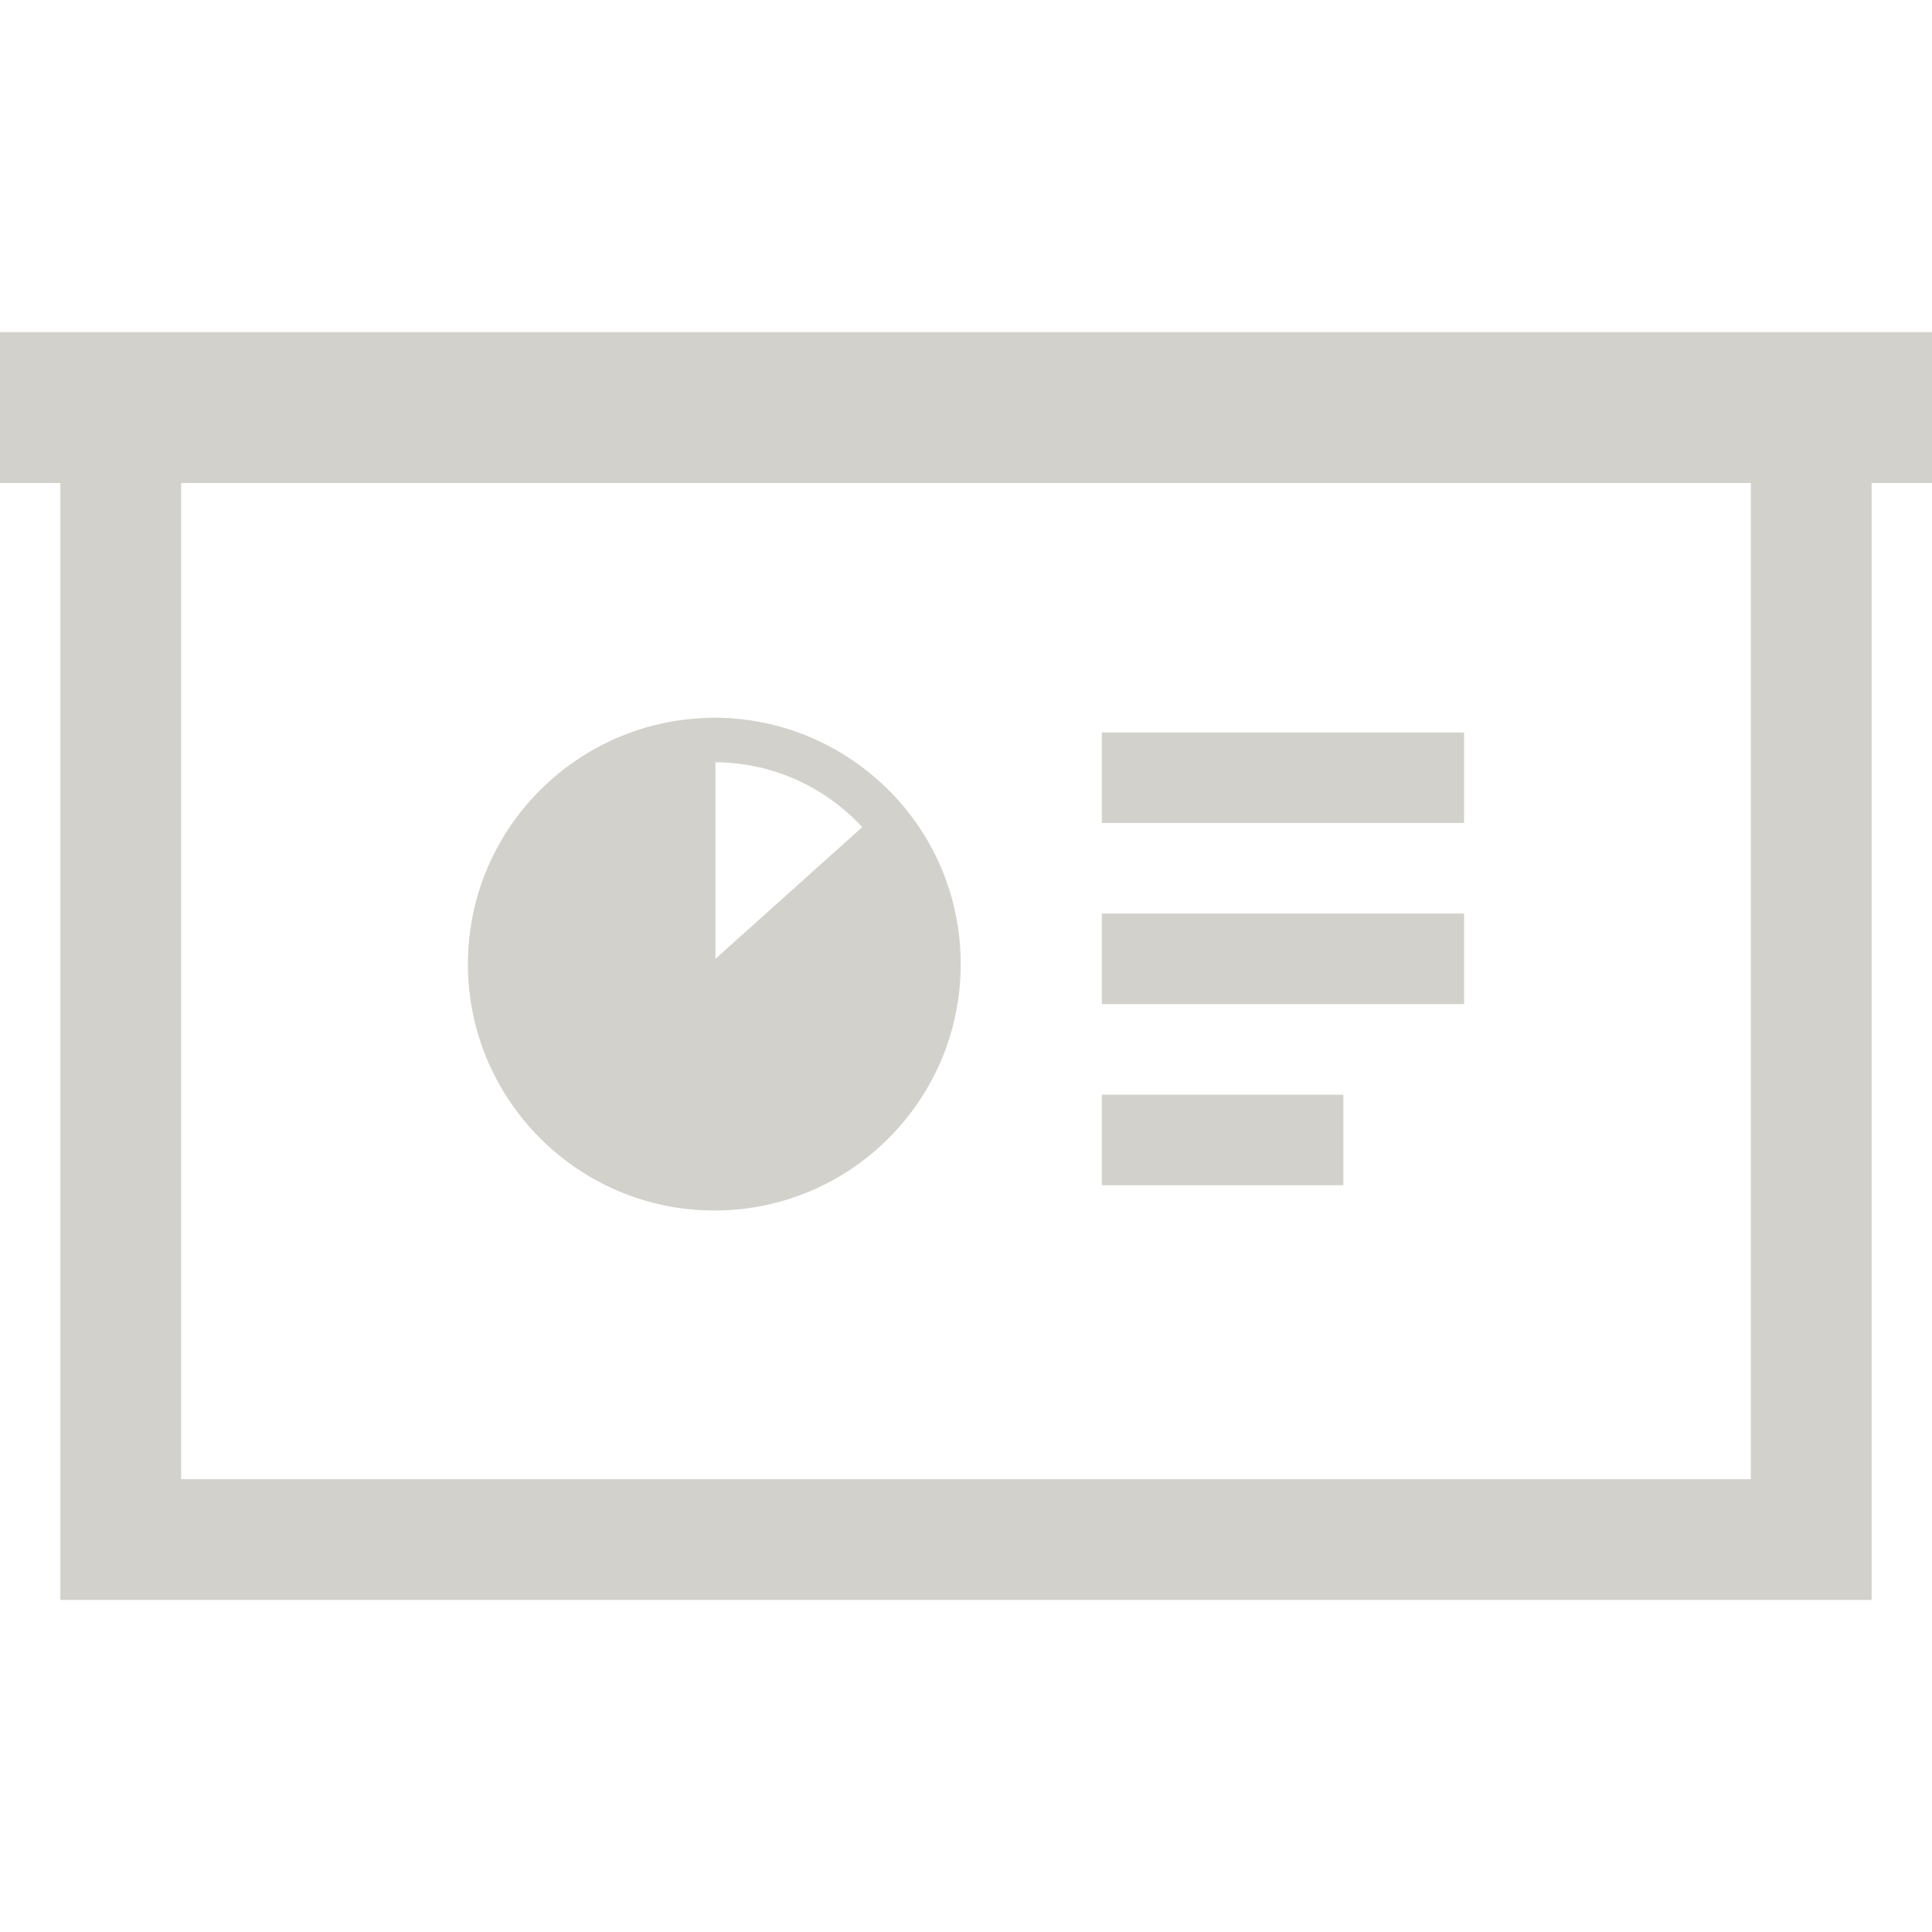 <?xml version="1.0" encoding="utf-8"?>
<!-- Generator: Adobe Illustrator 27.4.1, SVG Export Plug-In . SVG Version: 6.00 Build 0)  -->
<svg version="1.1" id="レイヤー_2" xmlns="http://www.w3.org/2000/svg" xmlns:xlink="http://www.w3.org/1999/xlink" x="0px"
	 y="0px" viewBox="0 0 512 512" style="enable-background:new 0 0 512 512;" xml:space="preserve">
<style type="text/css">
	.st0{fill:#d2d1cb;}
</style>
<g>
	<path class="st0" d="M512,88H0v40h16v296h480V128h16V88z M464,392H48V128h416V392z"/>
	<path class="st0" d="M189.3,320.8c36.1,0,65.3-29.3,65.3-65.3c0-15.8-5.6-30.3-14.9-41.5l0,0c-12-14.5-30.2-23.8-50.4-23.8
		c-0.9,0-1.9,0-2.9,0.1c0,0,0,0,0,0c0,0,0,0-0.1,0v0c-34.6,1.6-62.3,30.2-62.3,65.2C124,291.5,153.3,320.8,189.3,320.8z
		 M189.6,254.1V202c15.4,0.1,29.2,6.7,38.9,17.2L189.6,254.1z"/>
	<rect x="292" y="194.1" class="st0" width="96" height="24"/>
	<rect x="292" y="242.1" class="st0" width="96" height="24"/>
	<rect x="292" y="290.1" class="st0" width="64" height="24"/>
</g>
</svg>
